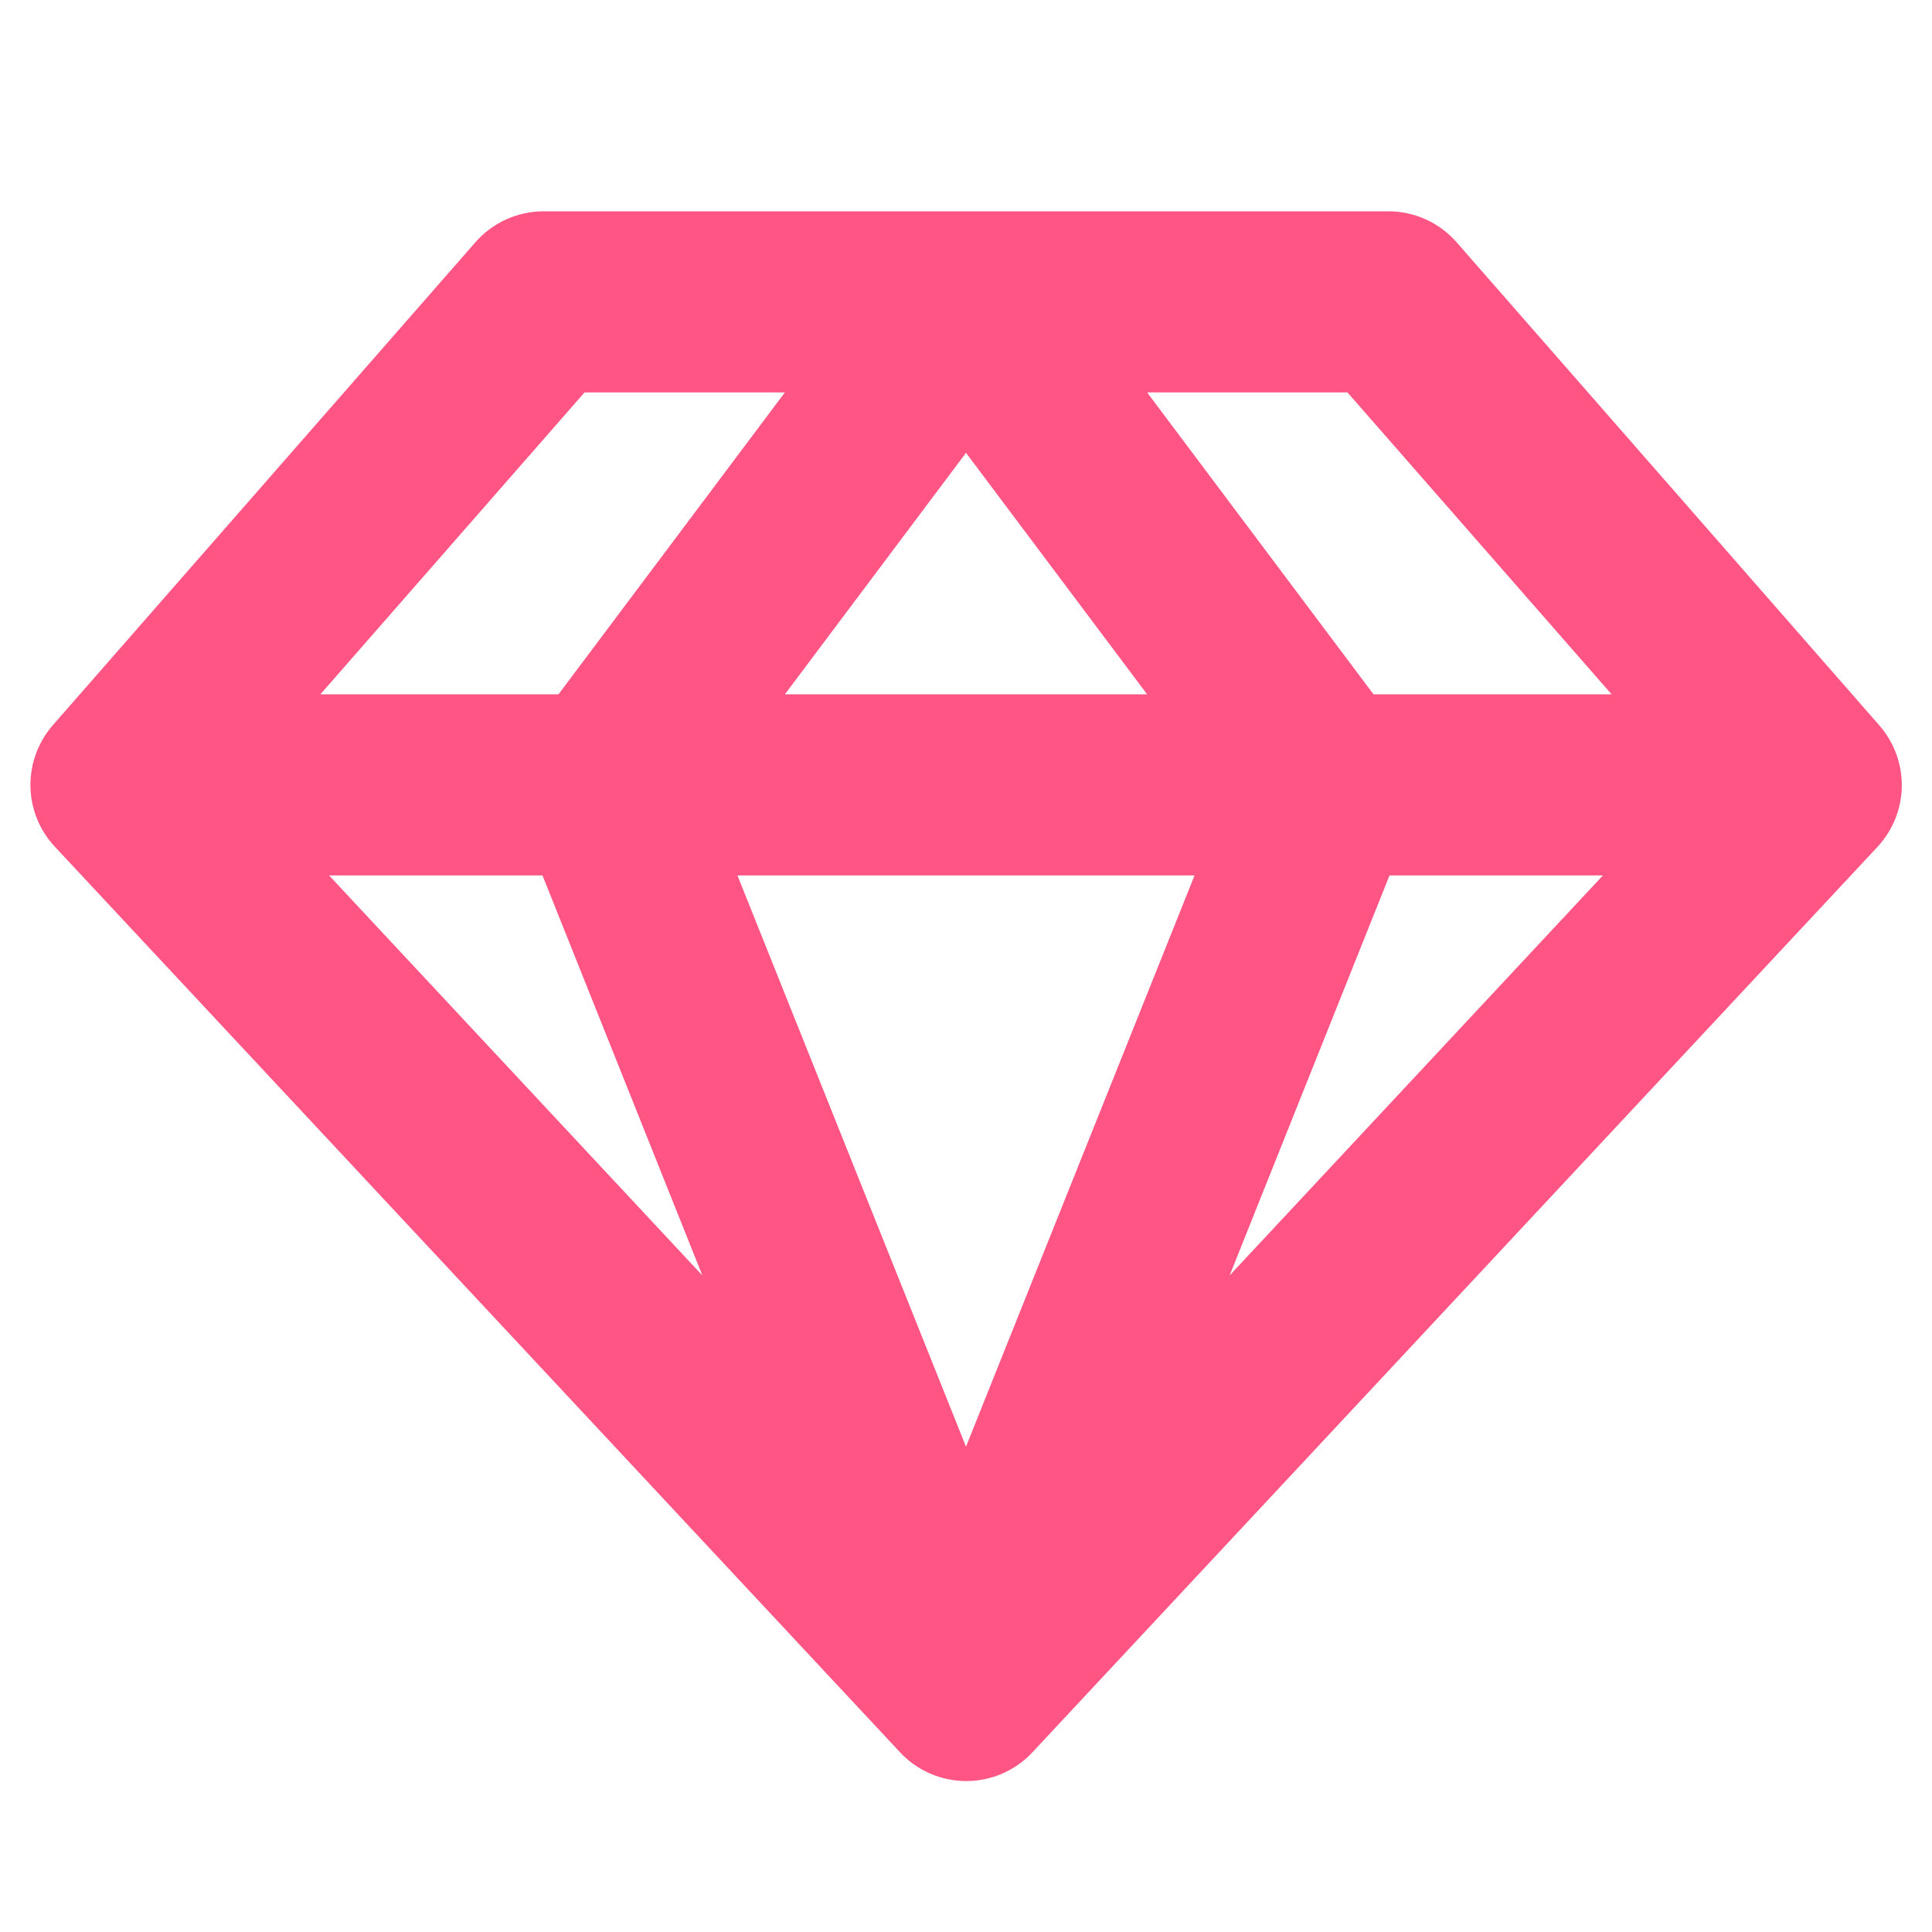 <svg width="24" height="24" viewBox="0 0 24 24" fill="none" xmlns="http://www.w3.org/2000/svg">
<path d="M23.344 9.009L18.094 3.009C17.988 2.889 17.859 2.792 17.713 2.726C17.568 2.66 17.41 2.625 17.25 2.625H6.75C6.59 2.625 6.432 2.66 6.287 2.726C6.141 2.792 6.011 2.889 5.906 3.009L0.656 9.009C0.473 9.219 0.374 9.49 0.378 9.768C0.383 10.047 0.49 10.314 0.681 10.518L11.181 21.768C11.286 21.881 11.413 21.97 11.555 22.032C11.696 22.093 11.849 22.125 12.003 22.125C12.157 22.125 12.31 22.093 12.451 22.032C12.592 21.97 12.72 21.881 12.825 21.768L23.325 10.518C23.514 10.313 23.621 10.046 23.625 9.767C23.628 9.489 23.528 9.218 23.344 9.009ZM20.02 8.625H17.062L14.25 4.875H16.739L20.02 8.625ZM6.739 10.875L8.725 15.844L4.088 10.875H6.739ZM14.839 10.875L12 17.971L9.161 10.875H14.839ZM9.75 8.625L12 5.625L14.25 8.625H9.75ZM17.261 10.875H19.912L15.275 15.844L17.261 10.875ZM7.261 4.875H9.75L6.938 8.625H3.98L7.261 4.875Z" fill="#FF5585"/>
</svg>
